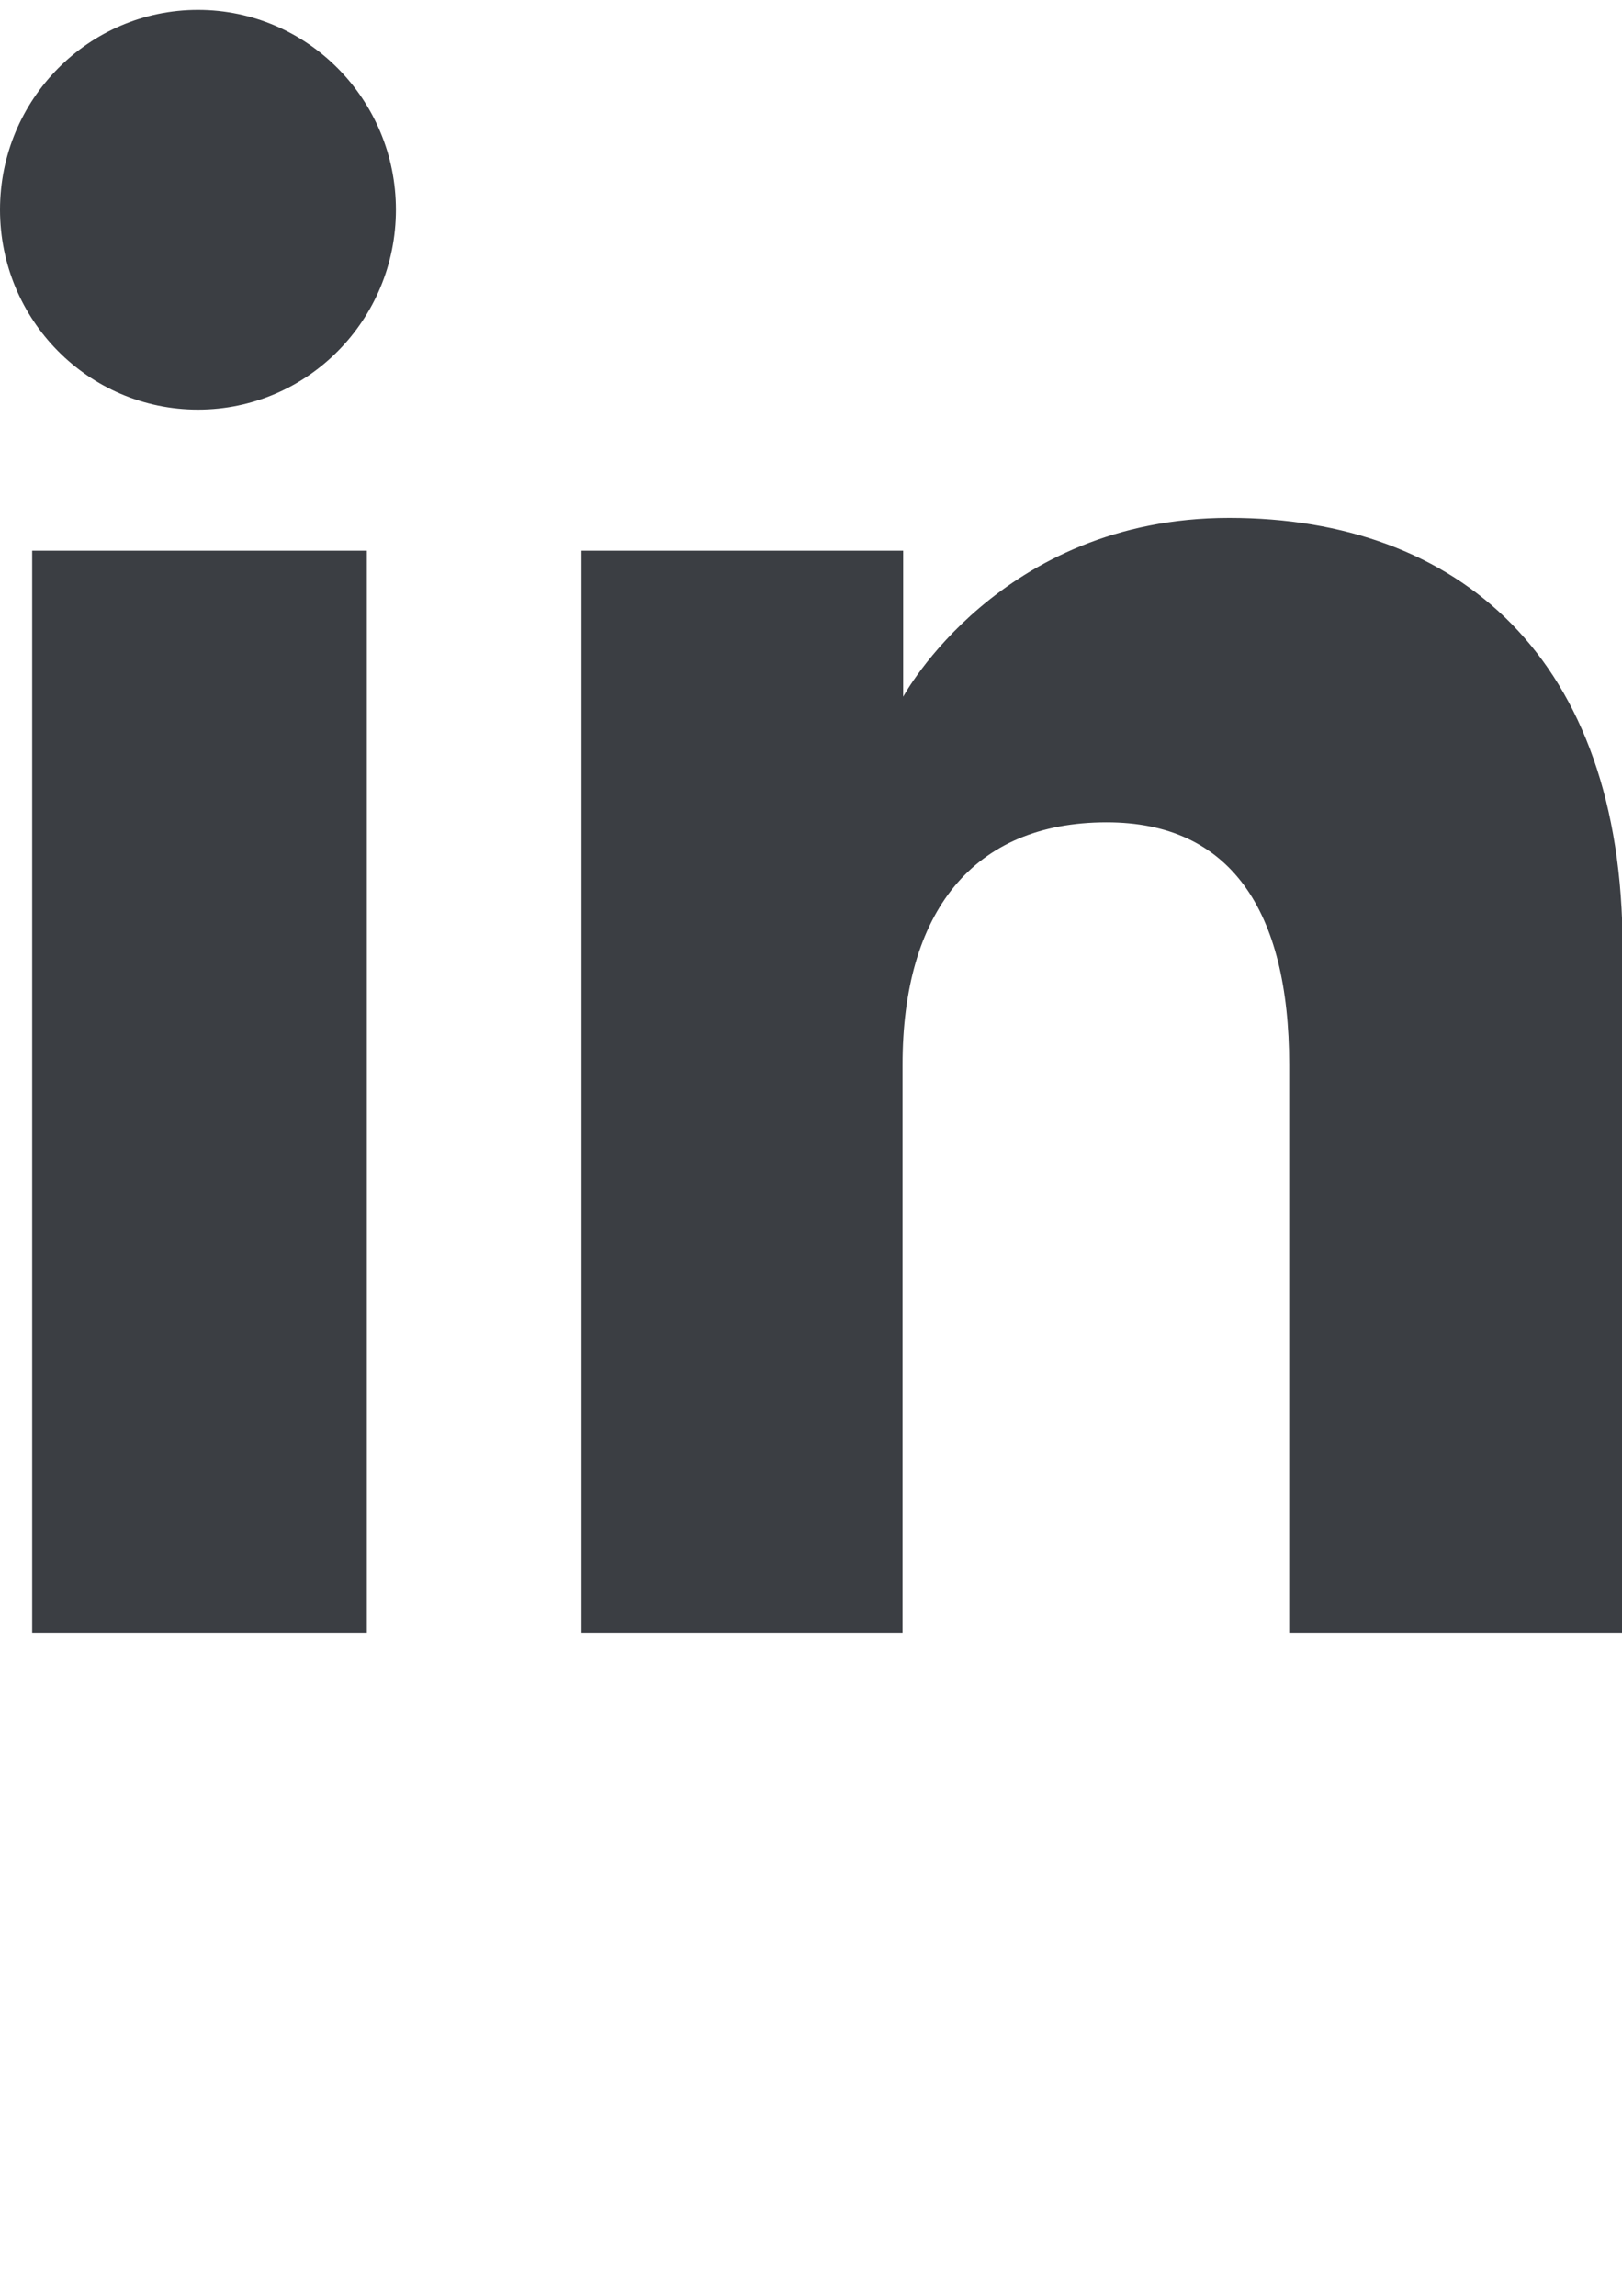<?xml version="1.0" encoding="utf-8"?>
<!-- Generator: Adobe Illustrator 19.1.0, SVG Export Plug-In . SVG Version: 6.00 Build 0)  -->
<svg version="1.1" id="Ebene_1" xmlns="http://www.w3.org/2000/svg" xmlns:xlink="http://www.w3.org/1999/xlink" x="0px" y="0px"
	 viewBox="0 0 262.2 371.1" style="enable-background:new 0 0 262.2 371.1;" xml:space="preserve">
<style type="text/css">
	.st0{fill:#3B3E43;}
</style>
<path id="behance-icon" class="st0" d="M-263.8,63.3c6.8,9.6,10.3,21,10.3,34.3c0,13.7-3.5,24.7-10.4,33.1
	c-3.9,4.6-9.6,8.9-17.1,12.8c11.5,4.1,20.1,10.8,26,19.8c5.8,9,8.8,20,8.8,32.9c0,13.3-3.3,25.3-10,35.8c-4.2,7-9.6,12.9-15.9,17.6
	c-7.2,5.4-15.6,9.2-25.3,11.2c-9.7,2-20.3,3.1-31.7,3.1h-101.1V39.5h108.5C-294.5,39.8-275.2,47.8-263.8,63.3z M-385.6,78.4v49.5
	h54.5c9.7,0,17.6-1.8,23.8-5.5c6.1-3.7,9.1-10.3,9.1-19.7c0-10.4-4-17.4-12-20.7c-6.9-2.4-15.8-3.5-26.5-3.5H-385.6L-385.6,78.4z
	 M-385.6,165.1v59.8h54.5c9.7,0,17.3-1.3,22.7-3.9c9.8-4.9,14.7-14.2,14.7-28c0-11.7-4.7-19.7-14.3-24c-5.3-2.5-12.8-3.7-22.4-3.8
	L-385.6,165.1L-385.6,165.1z M-112.4,95.7c11.6,5.2,21.1,13.3,28.7,24.6c6.8,9.8,11.2,21.3,13.2,34.3c1.1,7.6,1.7,18.6,1.4,33
	h-120.8c0.7,16.7,6.5,28.3,17.4,35c6.7,4.1,14.6,6.2,23.9,6.2c9.9,0,17.9-2.5,24.1-7.6c3.3-2.7,6.3-6.6,8.9-11.4h44.3
	c-1.1,9.8-6.5,19.8-16,30c-14.9,16.1-35.7,24.2-62.4,24.2c-22.1,0-41.6-6.8-58.4-20.4c-16.9-13.6-25.3-35.8-25.3-66.5
	c0-28.8,7.6-50.8,22.9-66.1c15.3-15.3,35-23,59.4-23C-136.9,87.9-124,90.5-112.4,95.7z M-177.3,133.1c-6.1,6.3-10,14.9-11.6,25.7
	h74.7c-0.8-11.5-4.6-20.3-11.6-26.2c-6.9-6-15.5-8.9-25.7-8.9C-162.6,123.7-171.1,126.8-177.3,133.1z M-105.5,52.4H-203V75h97.5
	V52.4z"/>
<g>
	<path id="xing-icon_1_" class="st0" d="M-609.2,371.1l-78.4-142.2L-568.9,18h72.6L-615,228.9l77.6,142.2H-609.2z M-714.7,87.9
		h-72.7l40.7,70.8l-60.5,106.8h72.3l60.6-107L-714.7,87.9z"/>
</g>
<g>
	<path id="linkedin-icon_1_" class="st0" d="M64,33.9c0,17.8-14.3,32.3-32,32.3S0,51.7,0,33.9S14.3,1.6,32,1.6
		C49.7,1.6,64,16.1,64,33.9z M59.3,89H5.2v174.9h54.1V89z M145.9,89H94v174.9h51.9c0,0,0-64.9,0-91.8c0-24.6,11.3-39.2,33-39.2
		c19.9,0,29.5,14.1,29.5,39.2s0,91.8,0,91.8h53.9c0,0,0-63.9,0-110.7s-26.5-69.5-63.6-69.5s-52.7,28.9-52.7,28.9V89L145.9,89z"/>
</g>
</svg>
